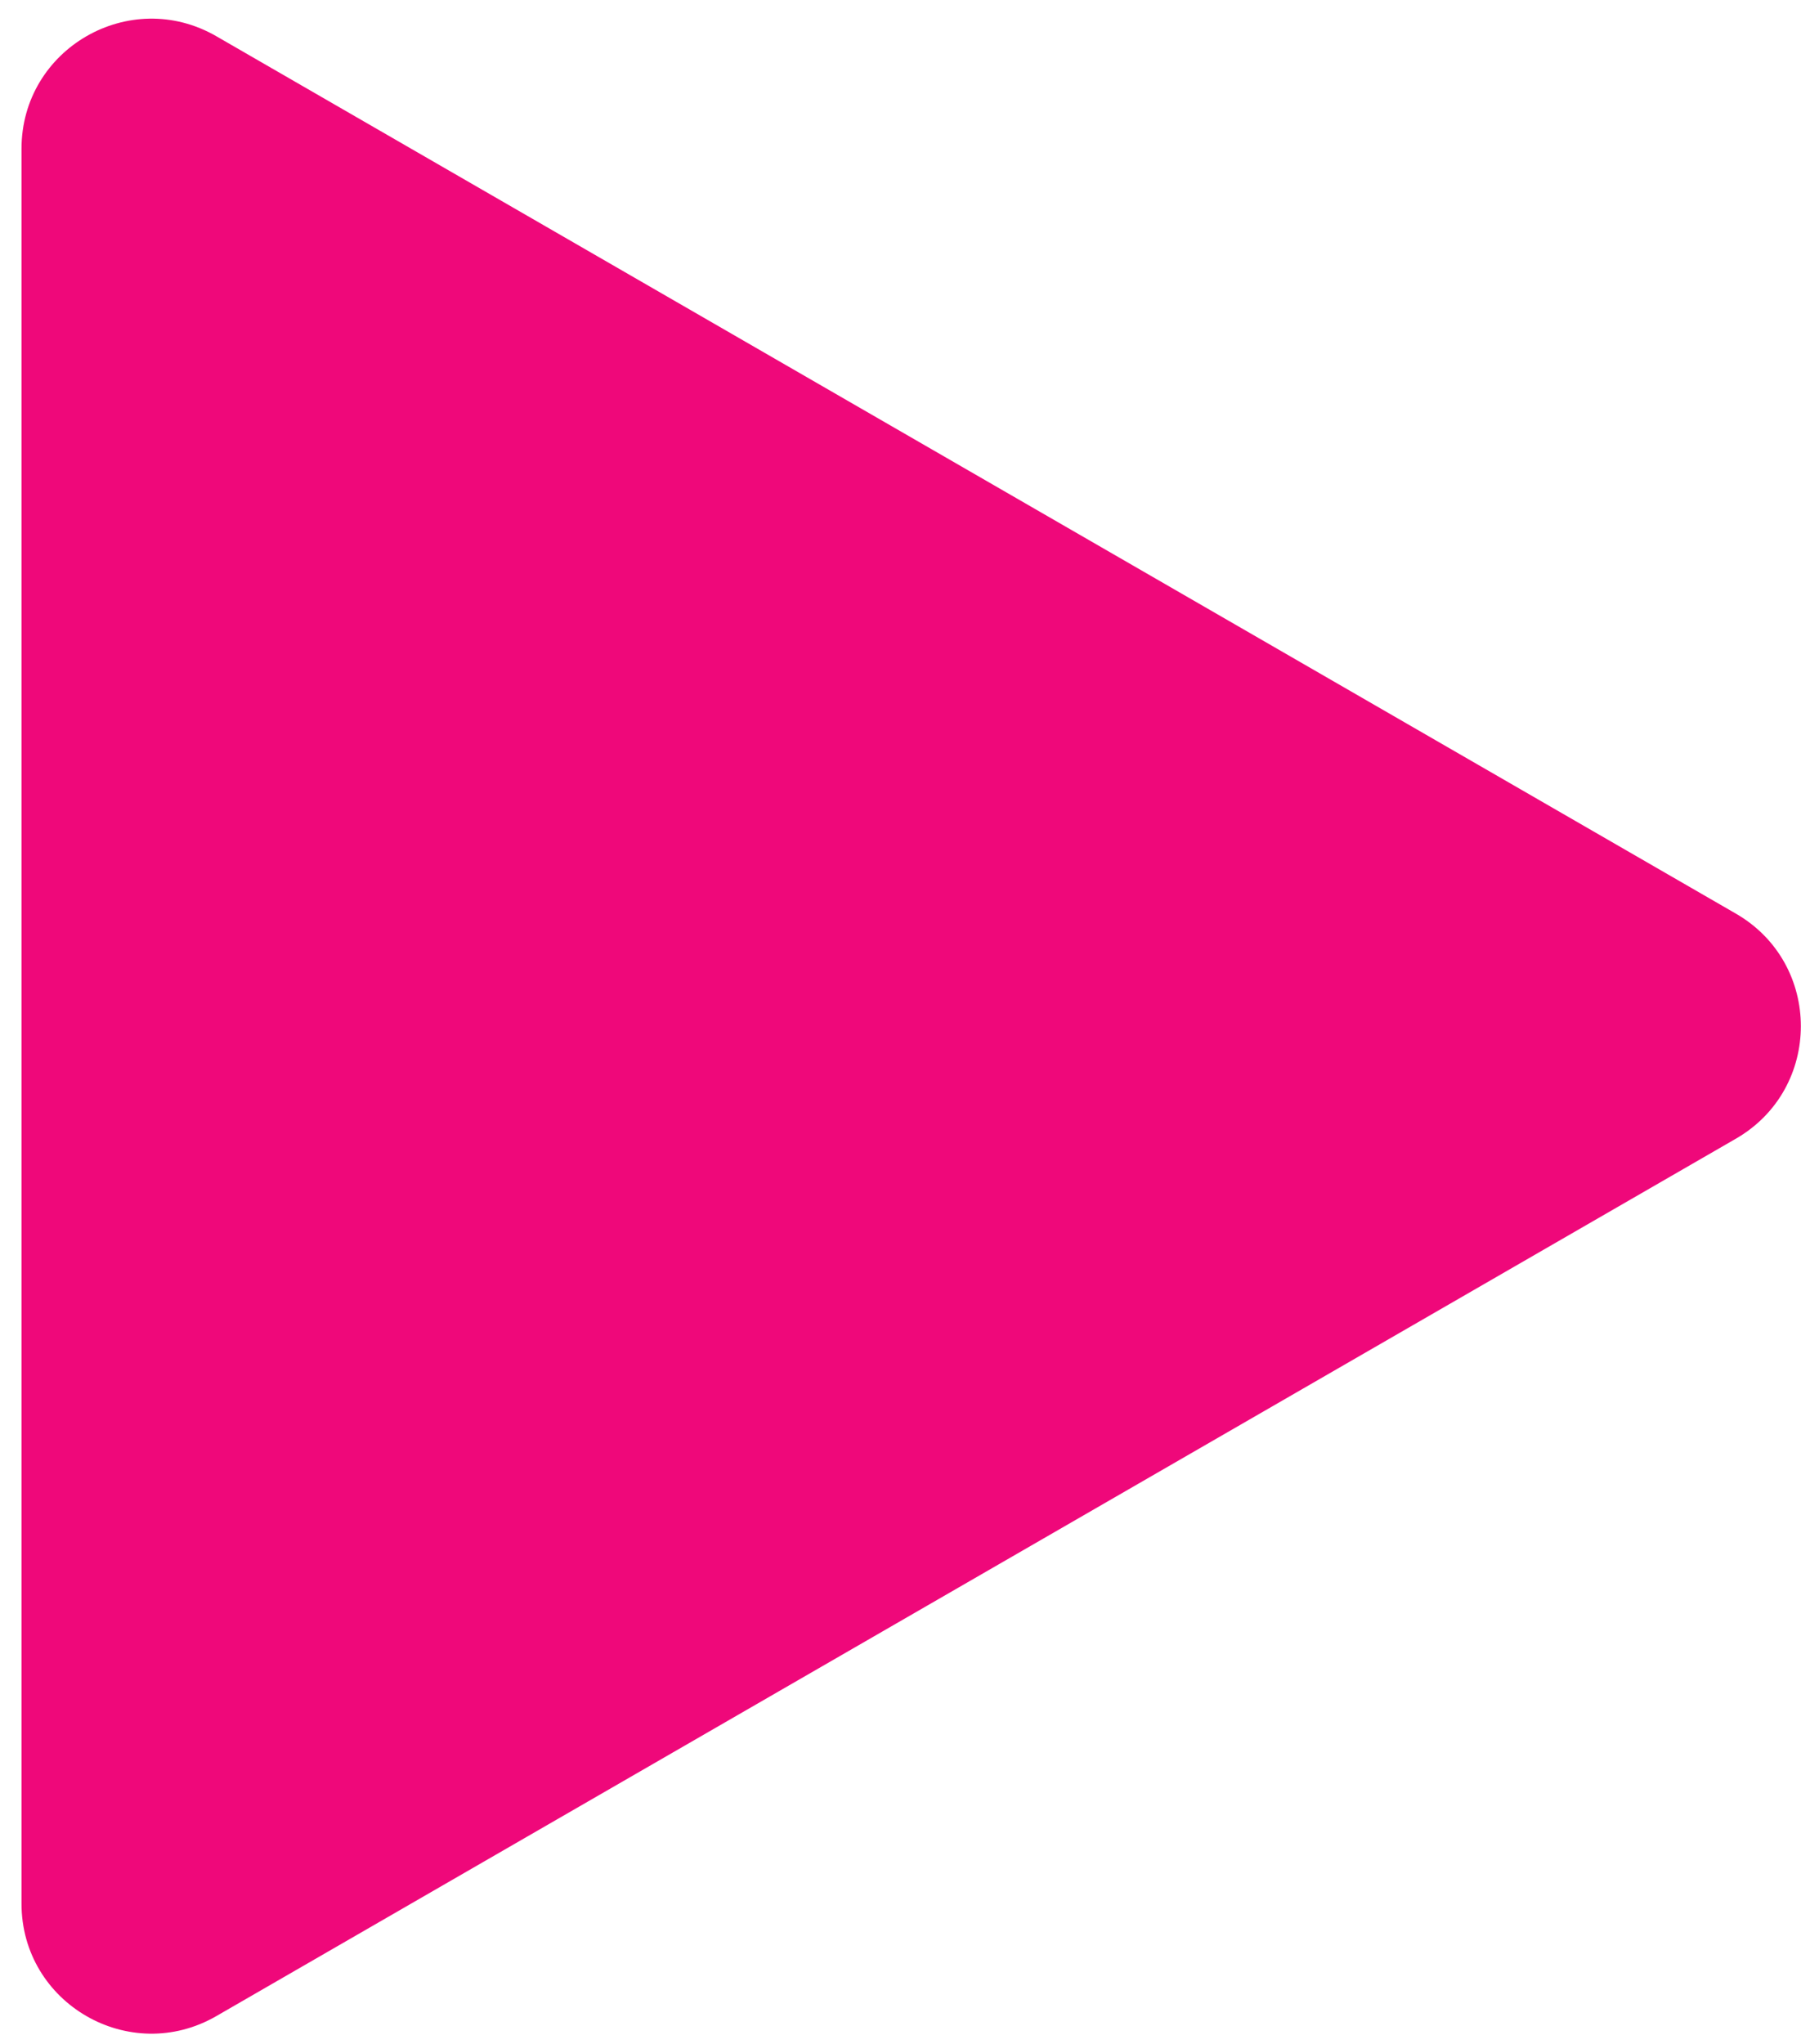 <svg width="52" height="59" viewBox="0 0 52 59" fill="none" xmlns="http://www.w3.org/2000/svg">
<path id="Polygon 22" d="M50.121 26.377C52.621 27.821 52.621 31.429 50.121 32.873L6.246 58.204C3.746 59.647 0.621 57.843 0.621 54.956L0.621 4.294C0.621 1.407 3.746 -0.397 6.246 1.046L50.121 26.377Z" fill="#EF087A"/>
</svg>
